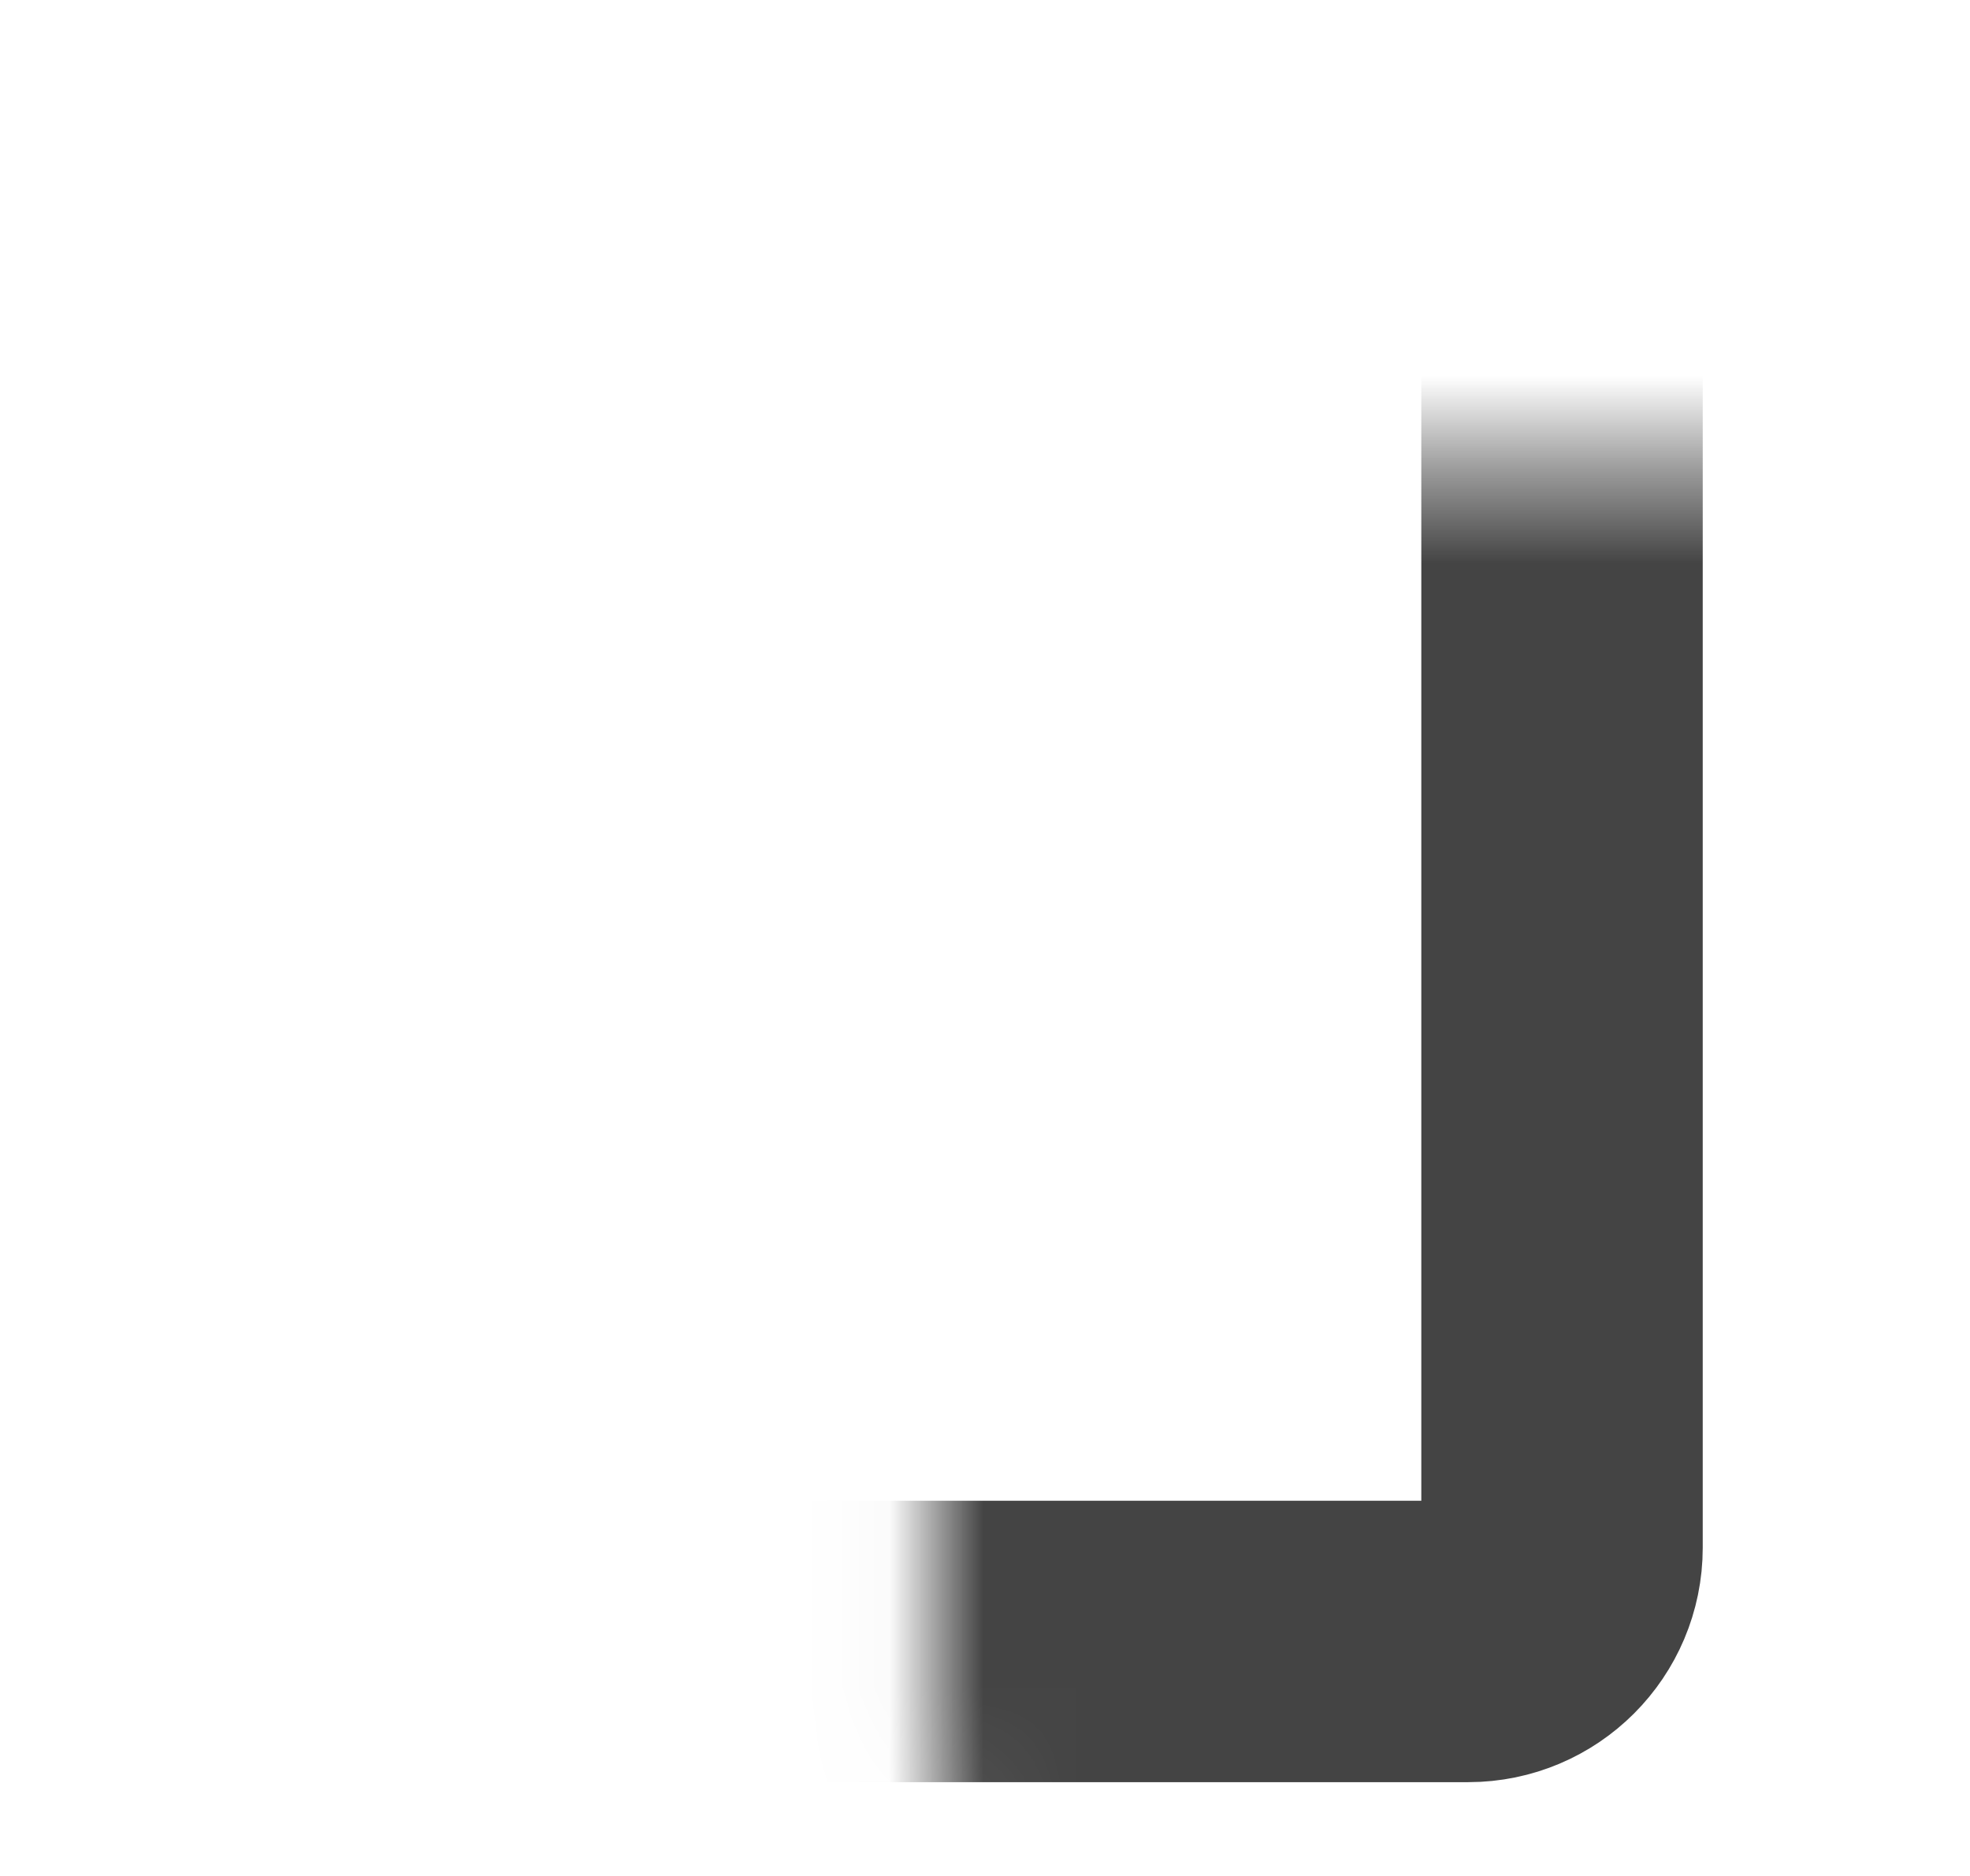 <?xml version="1.0" encoding="UTF-8" standalone="no"?>
<svg xmlns="http://www.w3.org/2000/svg" fill="none" height="20" viewBox="0 0 21 20" width="21">
  
  <mask fill="white" id="path-1-inside-1_425_52850">
    
    <rect height="15.004" rx="1" width="11.674" x="4.977" y="2.496"/>
    
  </mask>
  
  <rect height="15.004" mask="url(#path-1-inside-1_425_52850)" rx="1" stroke="#444444" stroke-width="3" width="11.674" x="4.977" y="2.496"/>
  
</svg>
